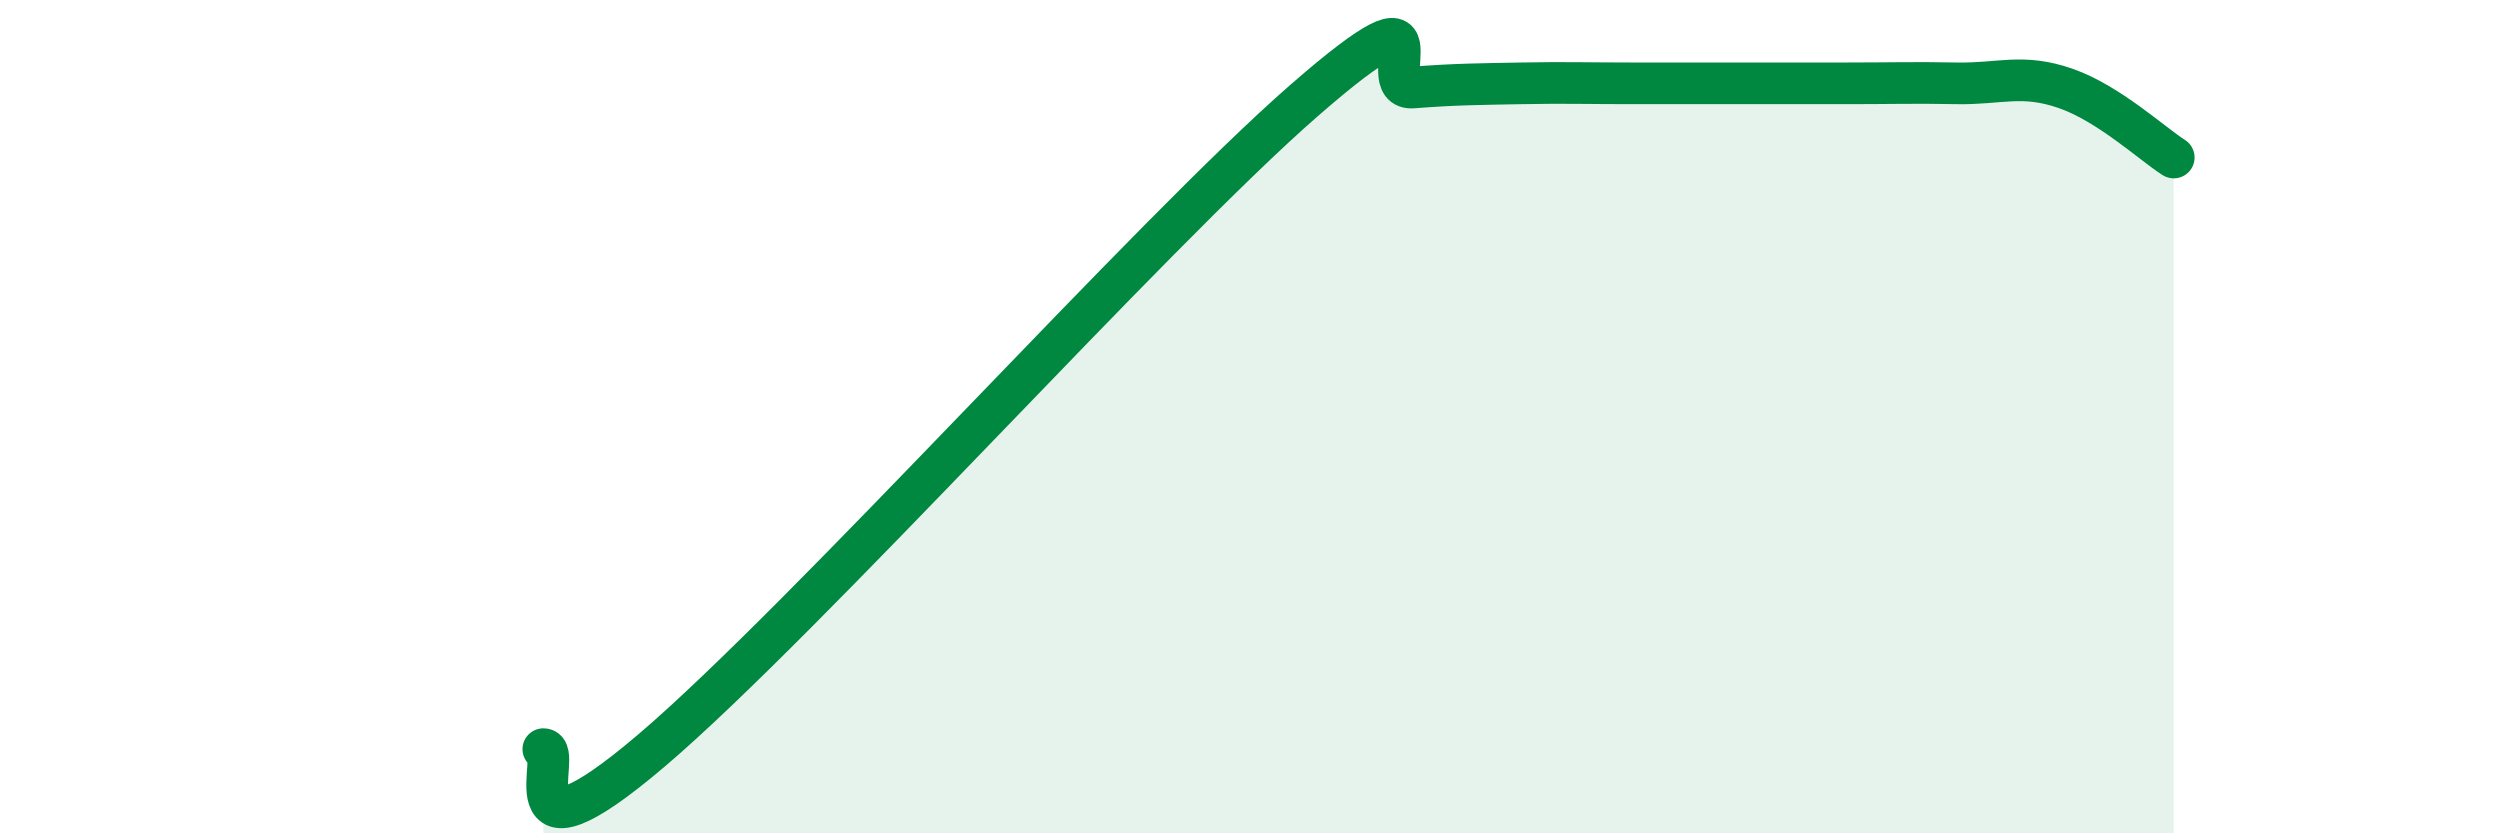 
    <svg width="60" height="20" viewBox="0 0 60 20" xmlns="http://www.w3.org/2000/svg">
      <path
        d="M 13.04,17.98 C 13.56,17.98 12,21.11 15.65,18 C 19.3,14.89 27.65,5.59 31.3,2.41 C 34.95,-0.77 32.87,2.18 33.91,2.1 C 34.95,2.02 35.48,2.02 36.52,2 C 37.56,1.98 38.09,2 39.13,2 C 40.17,2 40.7,2 41.74,2 C 42.78,2 43.31,2 44.35,2 C 45.39,2 45.92,1.98 46.96,2 C 48,2.02 48.53,1.76 49.57,2.12 C 50.61,2.48 51.65,3.45 52.17,3.78L52.17 20L13.04 20Z"
        fill="#008740"
        opacity="0.1"
        stroke-linecap="round"
        stroke-linejoin="round"
      />
      <path
        d="M 13.04,17.98 C 13.56,17.98 12,21.11 15.65,18 C 19.3,14.89 27.65,5.59 31.3,2.41 C 34.95,-0.77 32.87,2.18 33.91,2.1 C 34.95,2.02 35.48,2.02 36.52,2 C 37.56,1.98 38.09,2 39.13,2 C 40.17,2 40.7,2 41.74,2 C 42.78,2 43.31,2 44.35,2 C 45.39,2 45.92,1.98 46.96,2 C 48,2.02 48.53,1.76 49.57,2.12 C 50.61,2.48 51.65,3.45 52.17,3.78"
        stroke="#008740"
        stroke-width="1"
        fill="none"
        stroke-linecap="round"
        stroke-linejoin="round"
      />
    </svg>
  